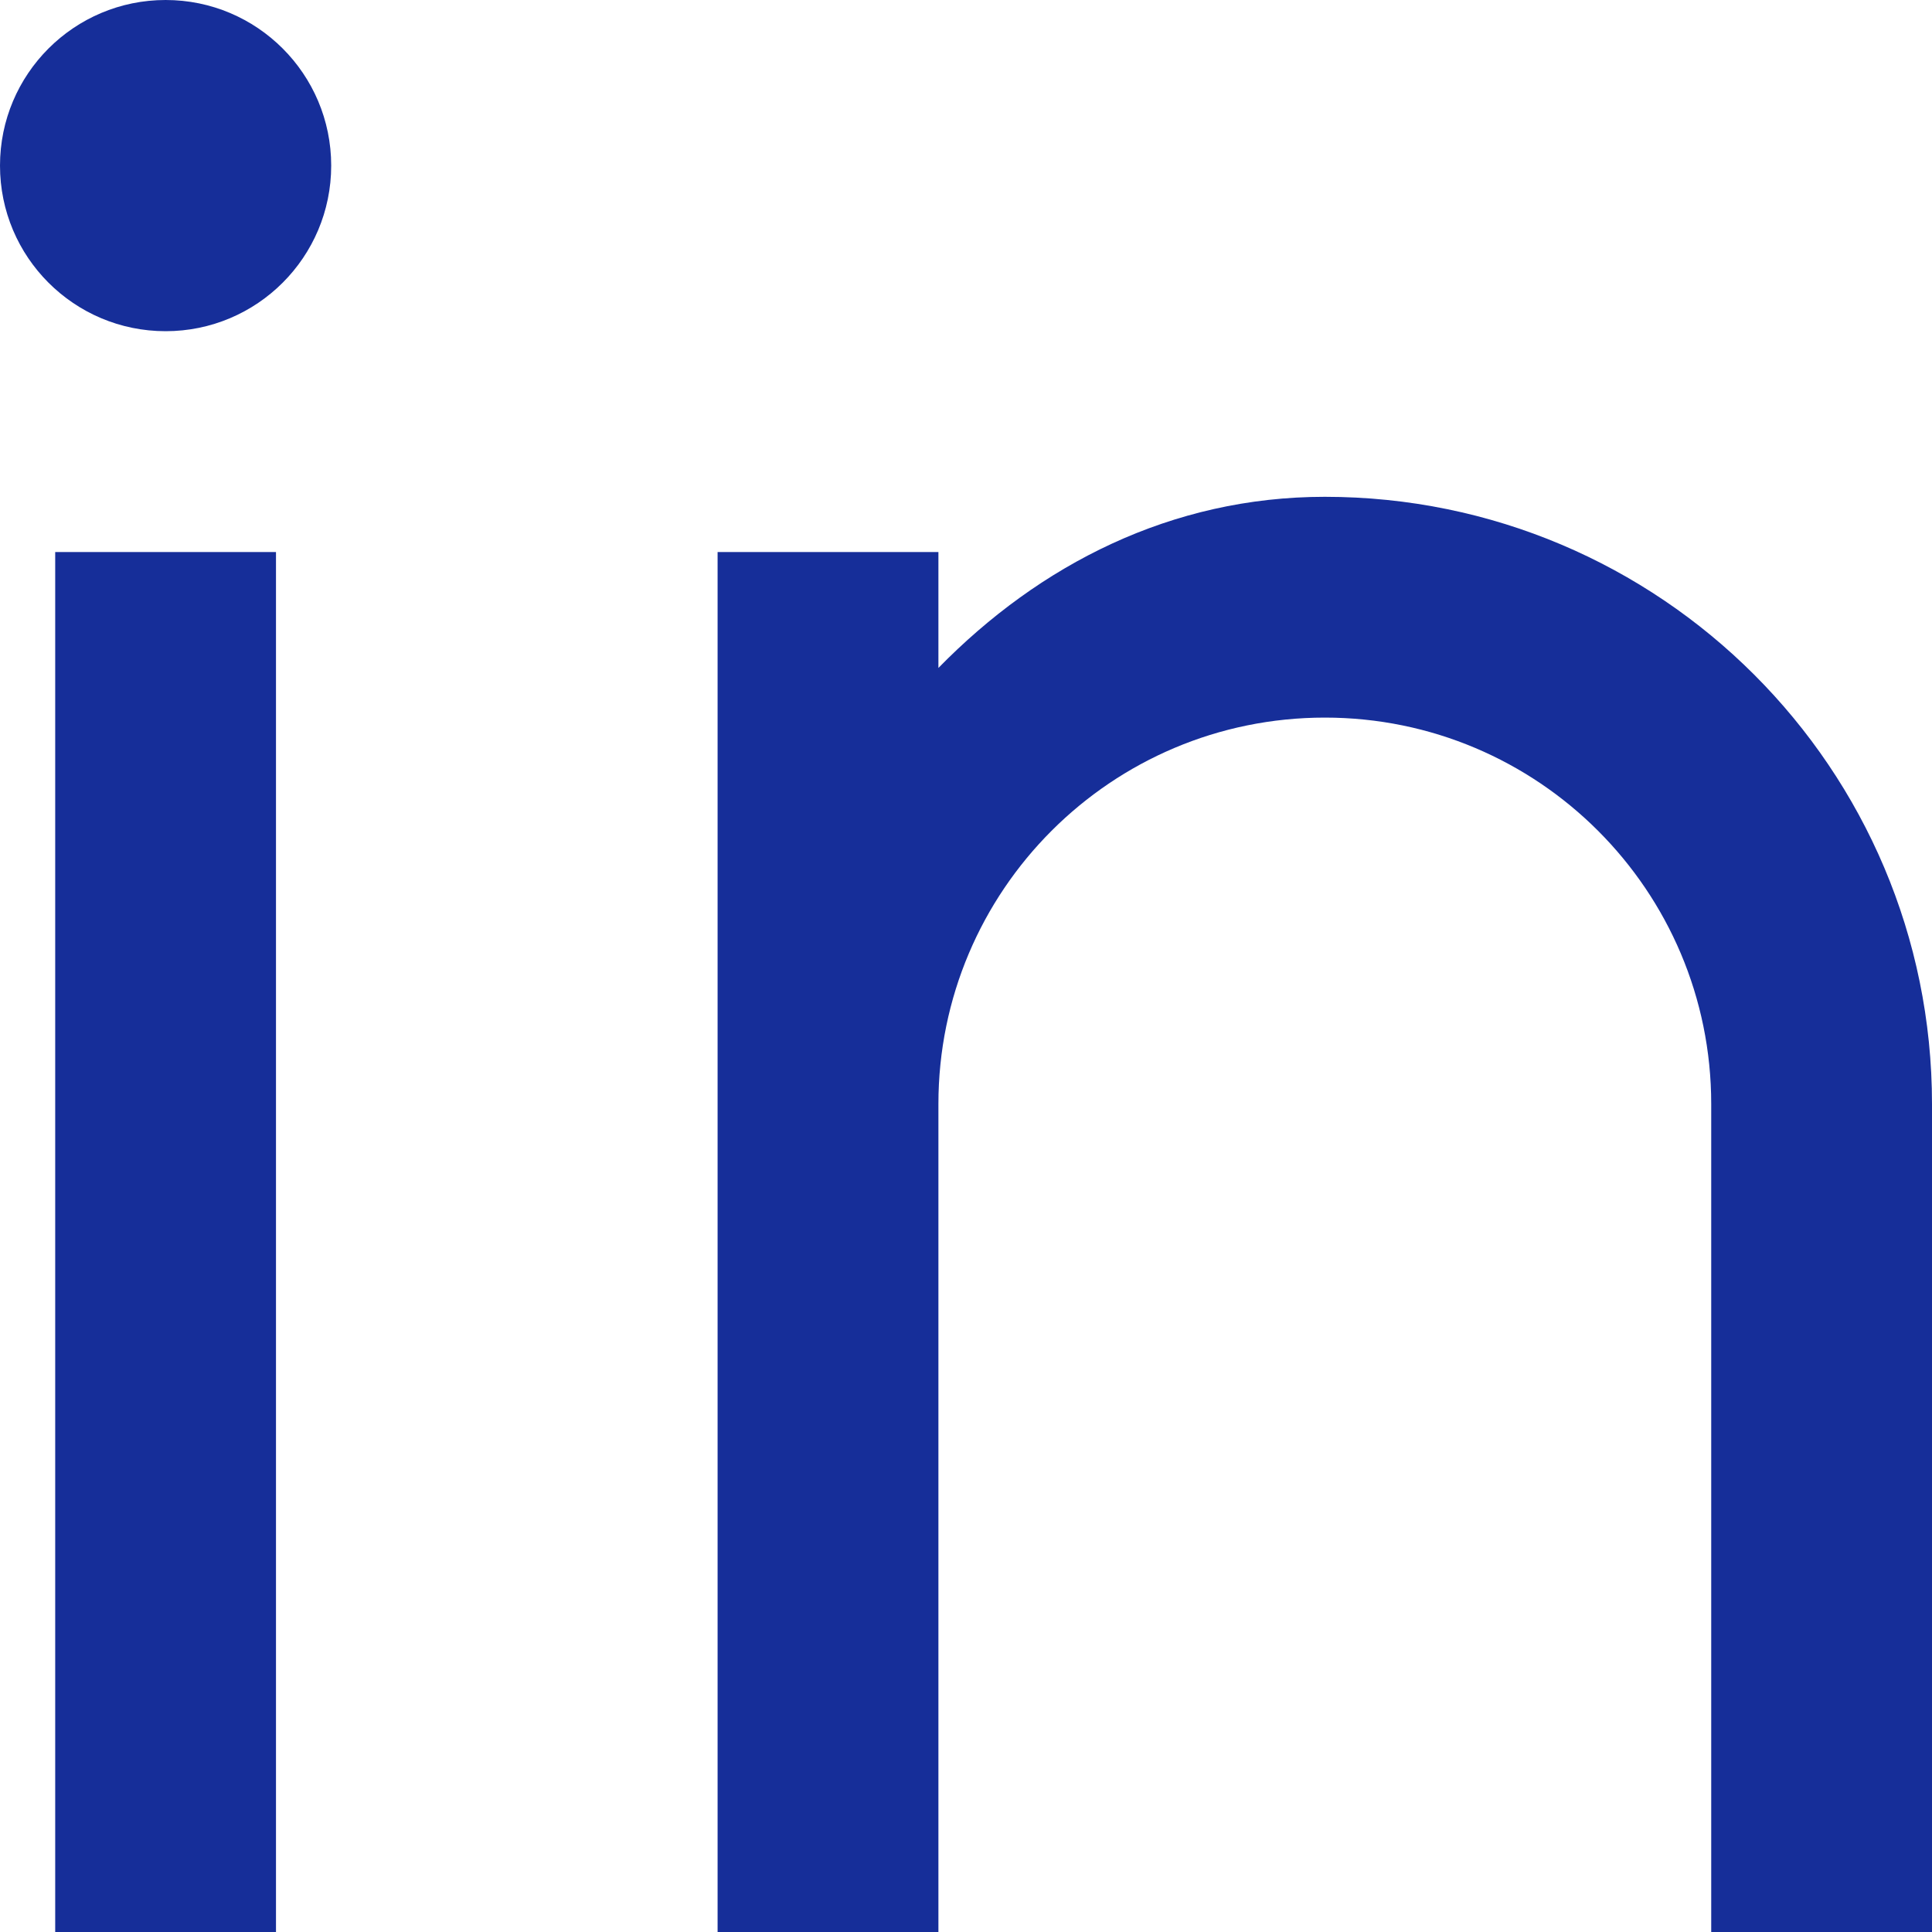 <svg width="54" height="54" viewBox="0 0 54 54" fill="none" xmlns="http://www.w3.org/2000/svg">
<path d="M26.229 18.669C29.058 15.778 32.743 13.886 37.029 13.886C46.401 13.886 54 21.484 54 30.857V54H47.829V30.857C47.829 24.892 42.993 20.057 37.029 20.057C31.064 20.057 26.229 24.892 26.229 30.857V54H20.057V15.429H26.229V18.669ZM4.629 9.257C2.072 9.257 0 7.185 0 4.629C0 2.072 2.072 0 4.629 0C7.185 0 9.257 2.072 9.257 4.629C9.257 7.185 7.185 9.257 4.629 9.257ZM1.543 15.429H7.714V54H1.543V15.429Z" fill="#162E99"/>
</svg>

